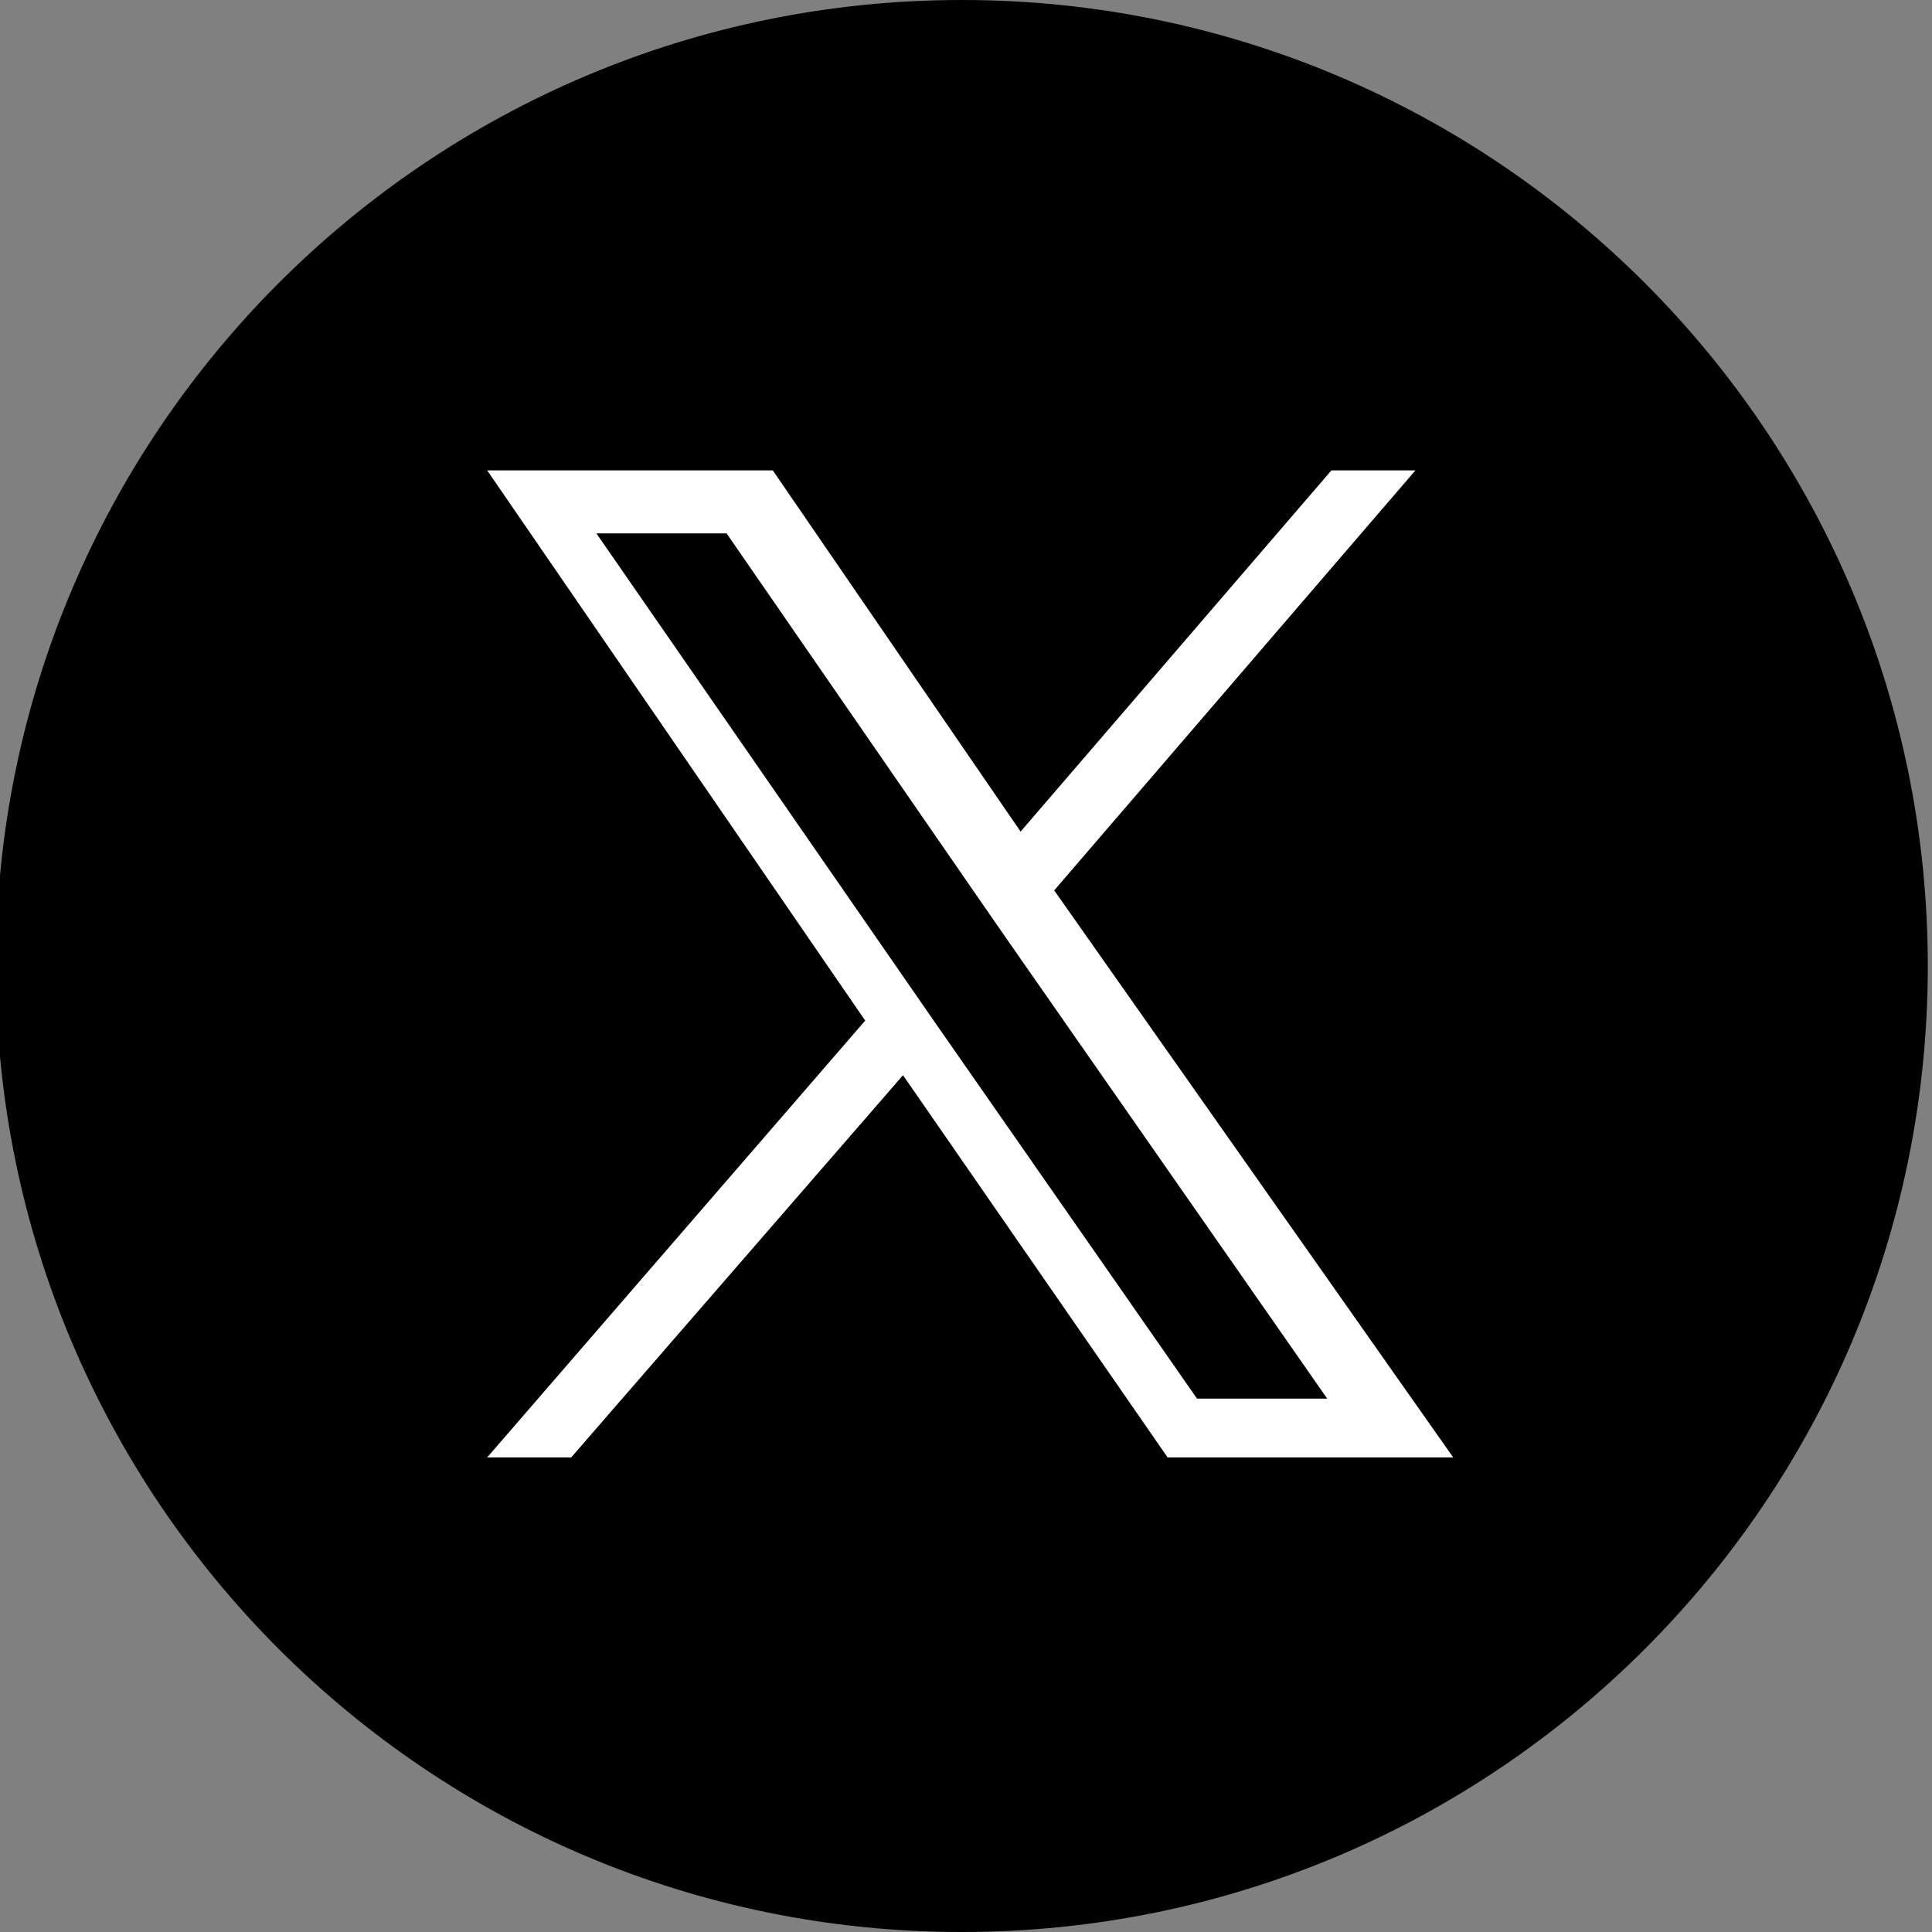 <?xml version="1.0" encoding="utf-8"?>
<!-- Generator: Adobe Illustrator 25.4.1, SVG Export Plug-In . SVG Version: 6.00 Build 0)  -->
<svg version="1.1" id="レイヤー_1" xmlns="http://www.w3.org/2000/svg" xmlns:xlink="http://www.w3.org/1999/xlink" x="0px"
	 y="0px" viewBox="0 0 46 46" style="enable-background:new 0 0 46 46;" xml:space="preserve">
<rect x="0" y="0" width="46" height="46" fill="#808080" stroke="none"/>
<style type="text/css">
	.st0{fill:#FFFFFF;}
</style>
<path d="M22.9,0c12.7,0,23,10.3,23,23s-10.3,23-23,23s-23-10.3-23-23S10.2,0,22.9,0z"/>
<path class="st0" d="M25.1,21.2l8.6-10h-2l-7.4,8.6l-5.9-8.6h-6.8l9,13.1l-9,10.4h2l7.9-9.1l6.3,9.1h6.8L25.1,21.2L25.1,21.2z
	 M22.3,24.4l-0.9-1.3l-7.2-10.4h3.1l5.8,8.4l0.9,1.3l7.6,10.9h-3.1L22.3,24.4L22.3,24.4z"/>
</svg>
